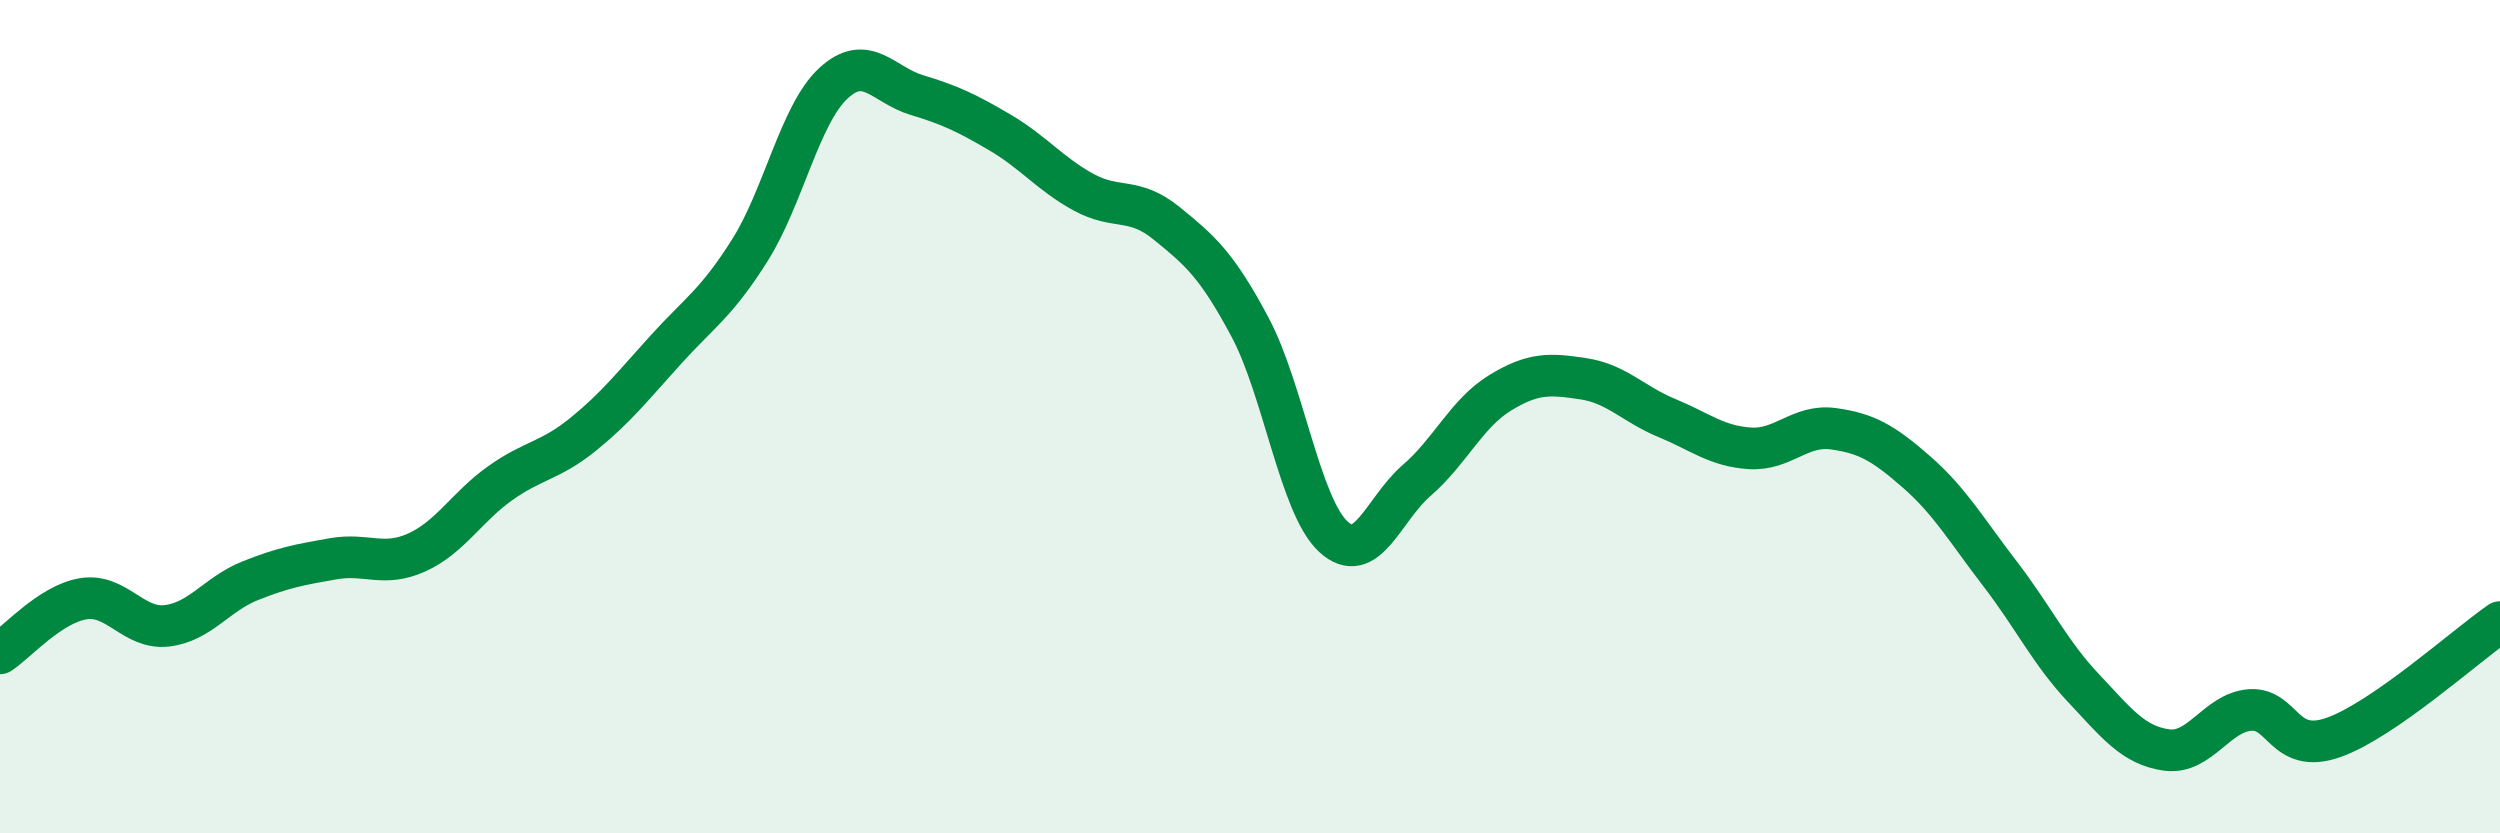 
    <svg width="60" height="20" viewBox="0 0 60 20" xmlns="http://www.w3.org/2000/svg">
      <path
        d="M 0,15.68 C 0.4,15.42 1.2,14.5 2,14.37 C 2.8,14.24 3.2,15.11 4,15.02 C 4.8,14.93 5.2,14.26 6,13.94 C 6.8,13.62 7.2,13.55 8,13.41 C 8.8,13.27 9.2,13.62 10,13.26 C 10.8,12.9 11.2,12.17 12,11.6 C 12.8,11.03 13.2,11.07 14,10.42 C 14.8,9.77 15.2,9.25 16,8.37 C 16.8,7.49 17.2,7.27 18,6 C 18.8,4.73 19.2,2.74 20,2 C 20.8,1.26 21.2,2.04 22,2.28 C 22.8,2.52 23.2,2.71 24,3.18 C 24.8,3.65 25.2,4.17 26,4.61 C 26.8,5.05 27.2,4.71 28,5.36 C 28.8,6.01 29.2,6.35 30,7.85 C 30.8,9.35 31.2,12.14 32,12.88 C 32.8,13.62 33.2,12.22 34,11.53 C 34.8,10.84 35.2,9.92 36,9.43 C 36.8,8.94 37.2,8.97 38,9.09 C 38.8,9.21 39.2,9.7 40,10.03 C 40.8,10.36 41.2,10.71 42,10.76 C 42.8,10.81 43.2,10.18 44,10.29 C 44.8,10.4 45.2,10.63 46,11.33 C 46.8,12.03 47.2,12.73 48,13.77 C 48.8,14.81 49.2,15.66 50,16.51 C 50.8,17.36 51.2,17.89 52,18 C 52.8,18.11 53.2,17.1 54,17.04 C 54.8,16.98 54.8,18.12 56,17.7 C 57.2,17.28 59.2,15.48 60,14.93L60 20L0 20Z"
        fill="#008740"
        opacity="0.1"
        stroke-linecap="round"
        stroke-linejoin="round"
      />
      <path
        d="M 0,15.68 C 0.4,15.42 1.2,14.5 2,14.37 C 2.8,14.24 3.2,15.11 4,15.02 C 4.8,14.93 5.2,14.26 6,13.94 C 6.8,13.62 7.2,13.55 8,13.41 C 8.8,13.27 9.2,13.62 10,13.26 C 10.8,12.9 11.2,12.17 12,11.6 C 12.8,11.03 13.2,11.07 14,10.42 C 14.8,9.77 15.2,9.25 16,8.37 C 16.8,7.49 17.2,7.27 18,6 C 18.8,4.73 19.2,2.74 20,2 C 20.8,1.26 21.2,2.04 22,2.28 C 22.8,2.52 23.2,2.71 24,3.18 C 24.8,3.65 25.2,4.17 26,4.61 C 26.8,5.05 27.2,4.71 28,5.36 C 28.8,6.01 29.2,6.35 30,7.85 C 30.8,9.35 31.2,12.14 32,12.88 C 32.8,13.62 33.2,12.22 34,11.53 C 34.8,10.84 35.2,9.92 36,9.43 C 36.8,8.94 37.2,8.97 38,9.09 C 38.8,9.21 39.2,9.7 40,10.03 C 40.8,10.36 41.2,10.71 42,10.76 C 42.8,10.81 43.2,10.18 44,10.29 C 44.8,10.4 45.2,10.63 46,11.33 C 46.8,12.03 47.2,12.73 48,13.77 C 48.8,14.81 49.2,15.66 50,16.51 C 50.8,17.36 51.2,17.89 52,18 C 52.8,18.11 53.2,17.1 54,17.04 C 54.8,16.98 54.8,18.12 56,17.7 C 57.2,17.28 59.2,15.48 60,14.93"
        stroke="#008740"
        stroke-width="1"
        fill="none"
        stroke-linecap="round"
        stroke-linejoin="round"
      />
    </svg>
  